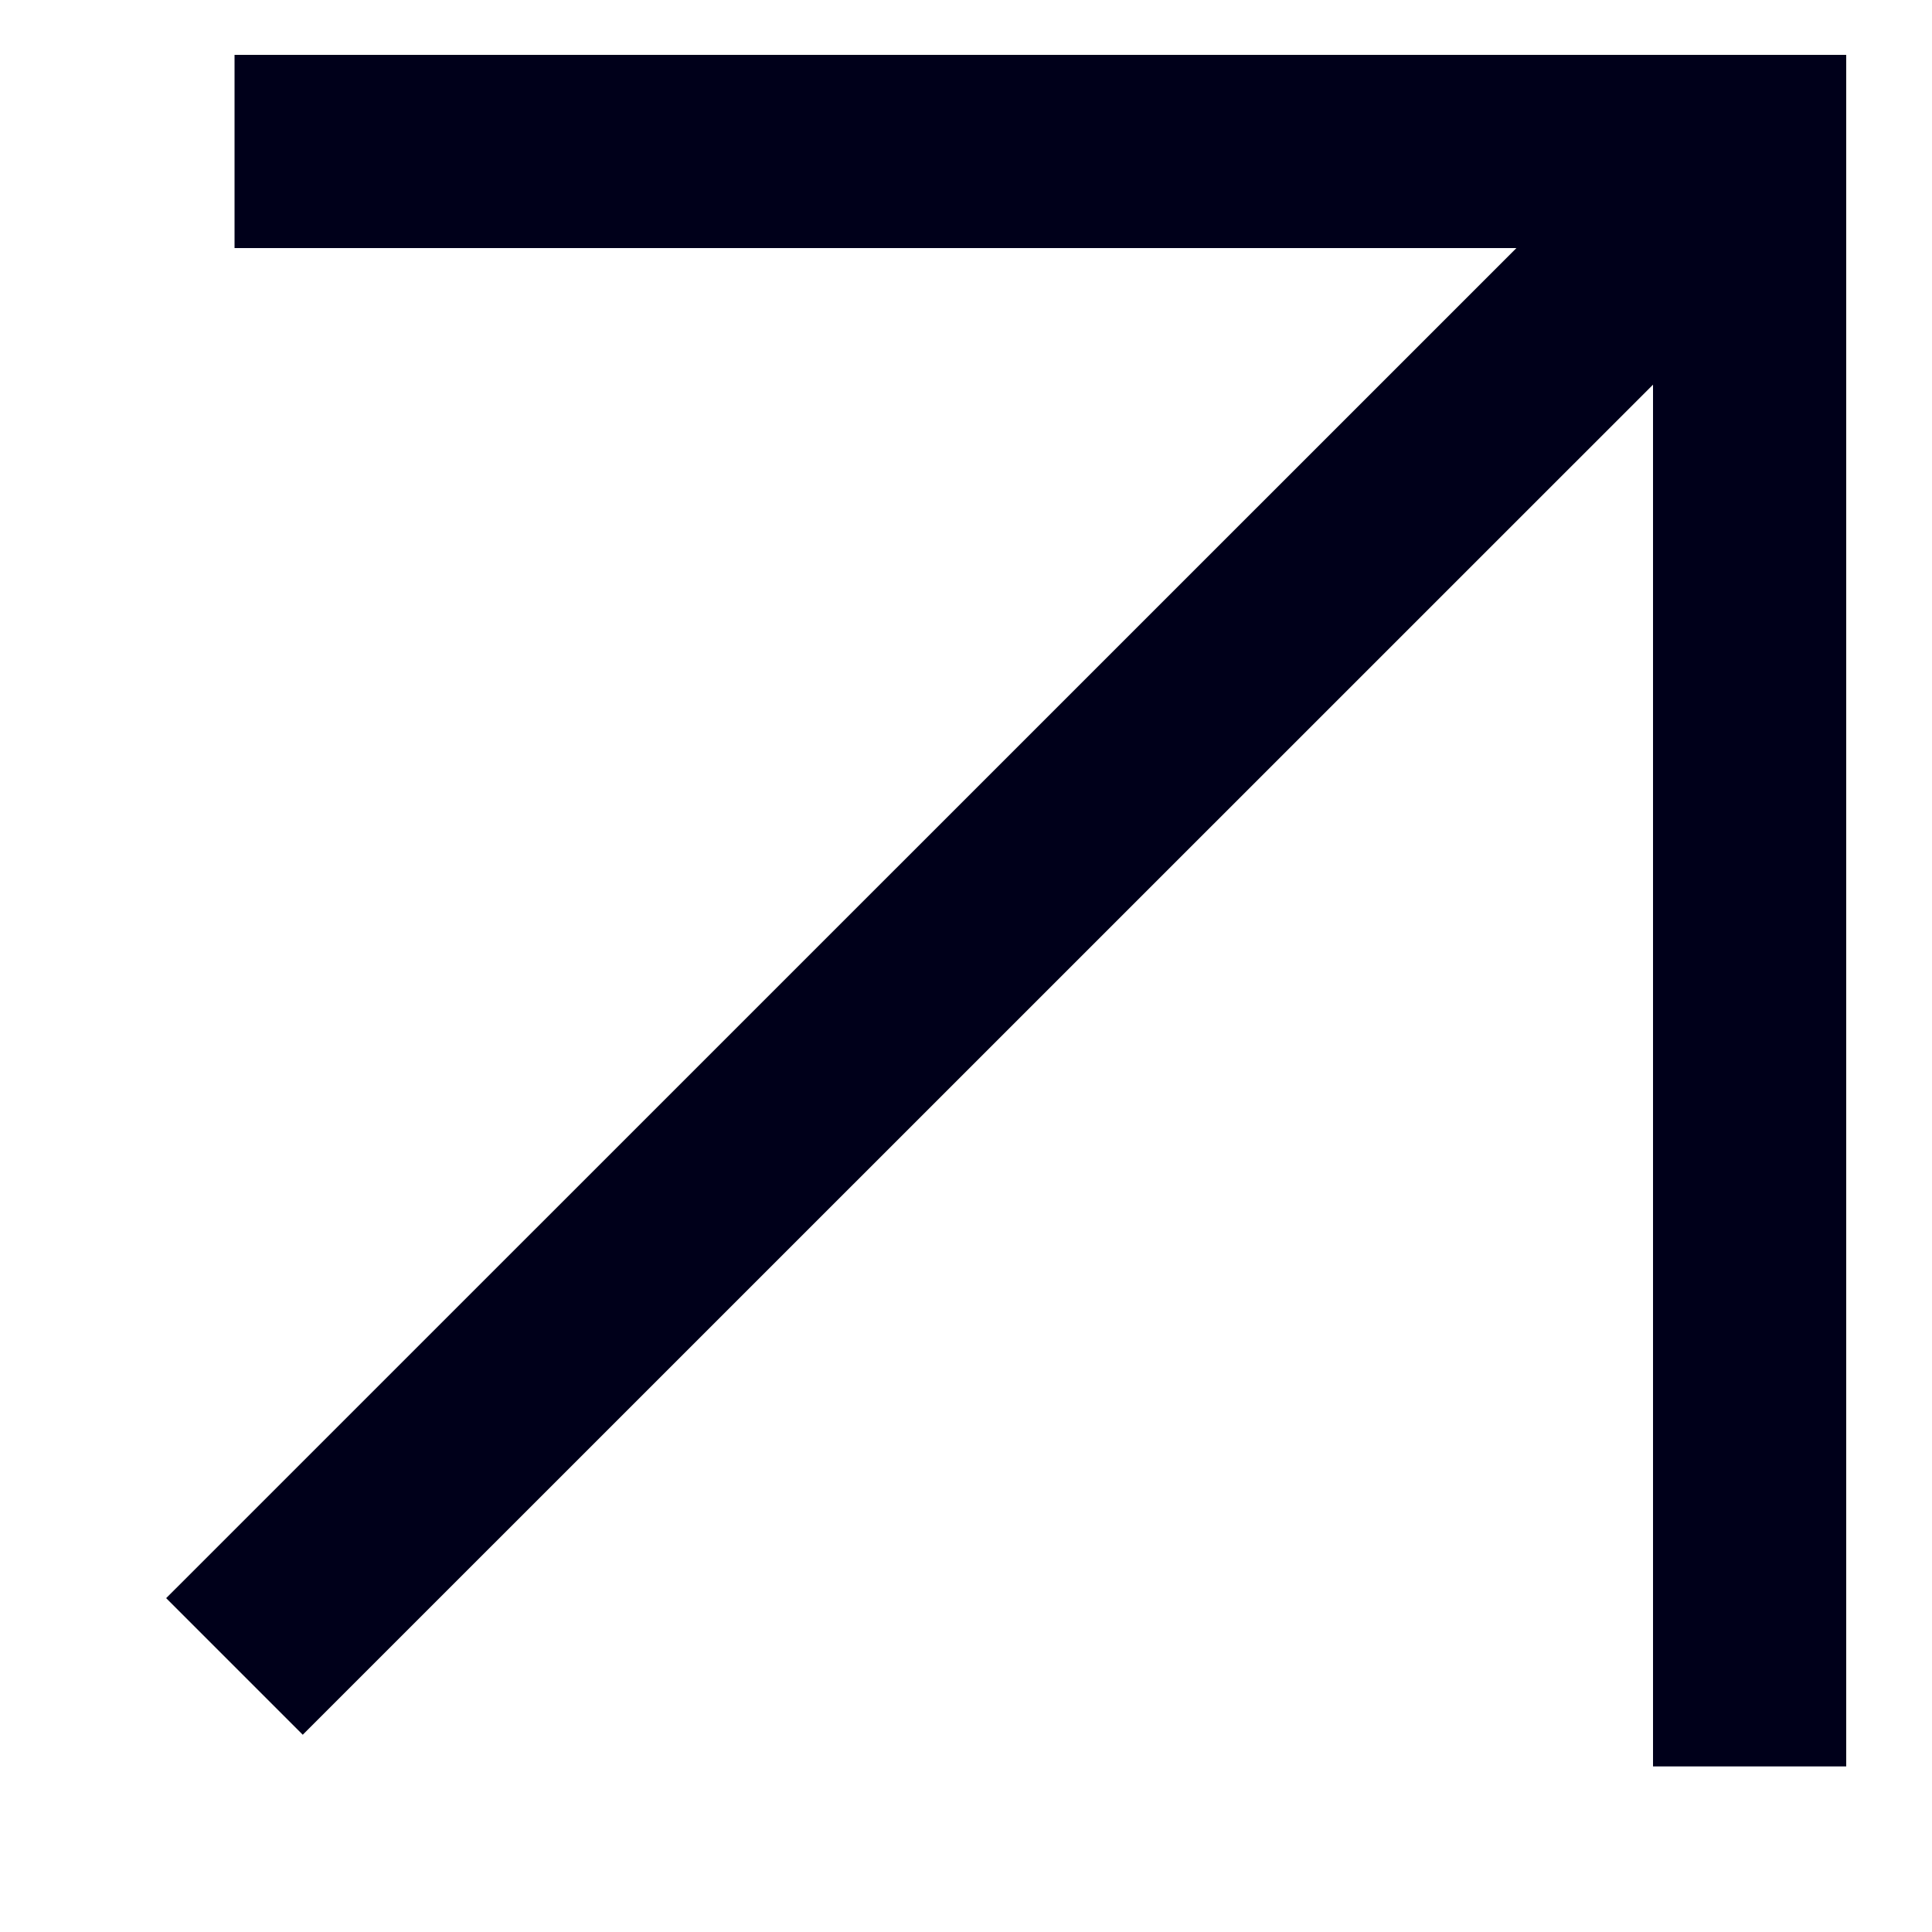 <?xml version="1.0" encoding="UTF-8"?> <svg xmlns="http://www.w3.org/2000/svg" width="10" height="10" viewBox="0 0 10 10" fill="none"><path fill-rule="evenodd" clip-rule="evenodd" d="M7.849 1.284H1.214V0.284H9.556V9.143H8.556V1.991L1.567 8.979L0.86 8.272L7.849 1.284Z" fill="#00001A"></path></svg> 